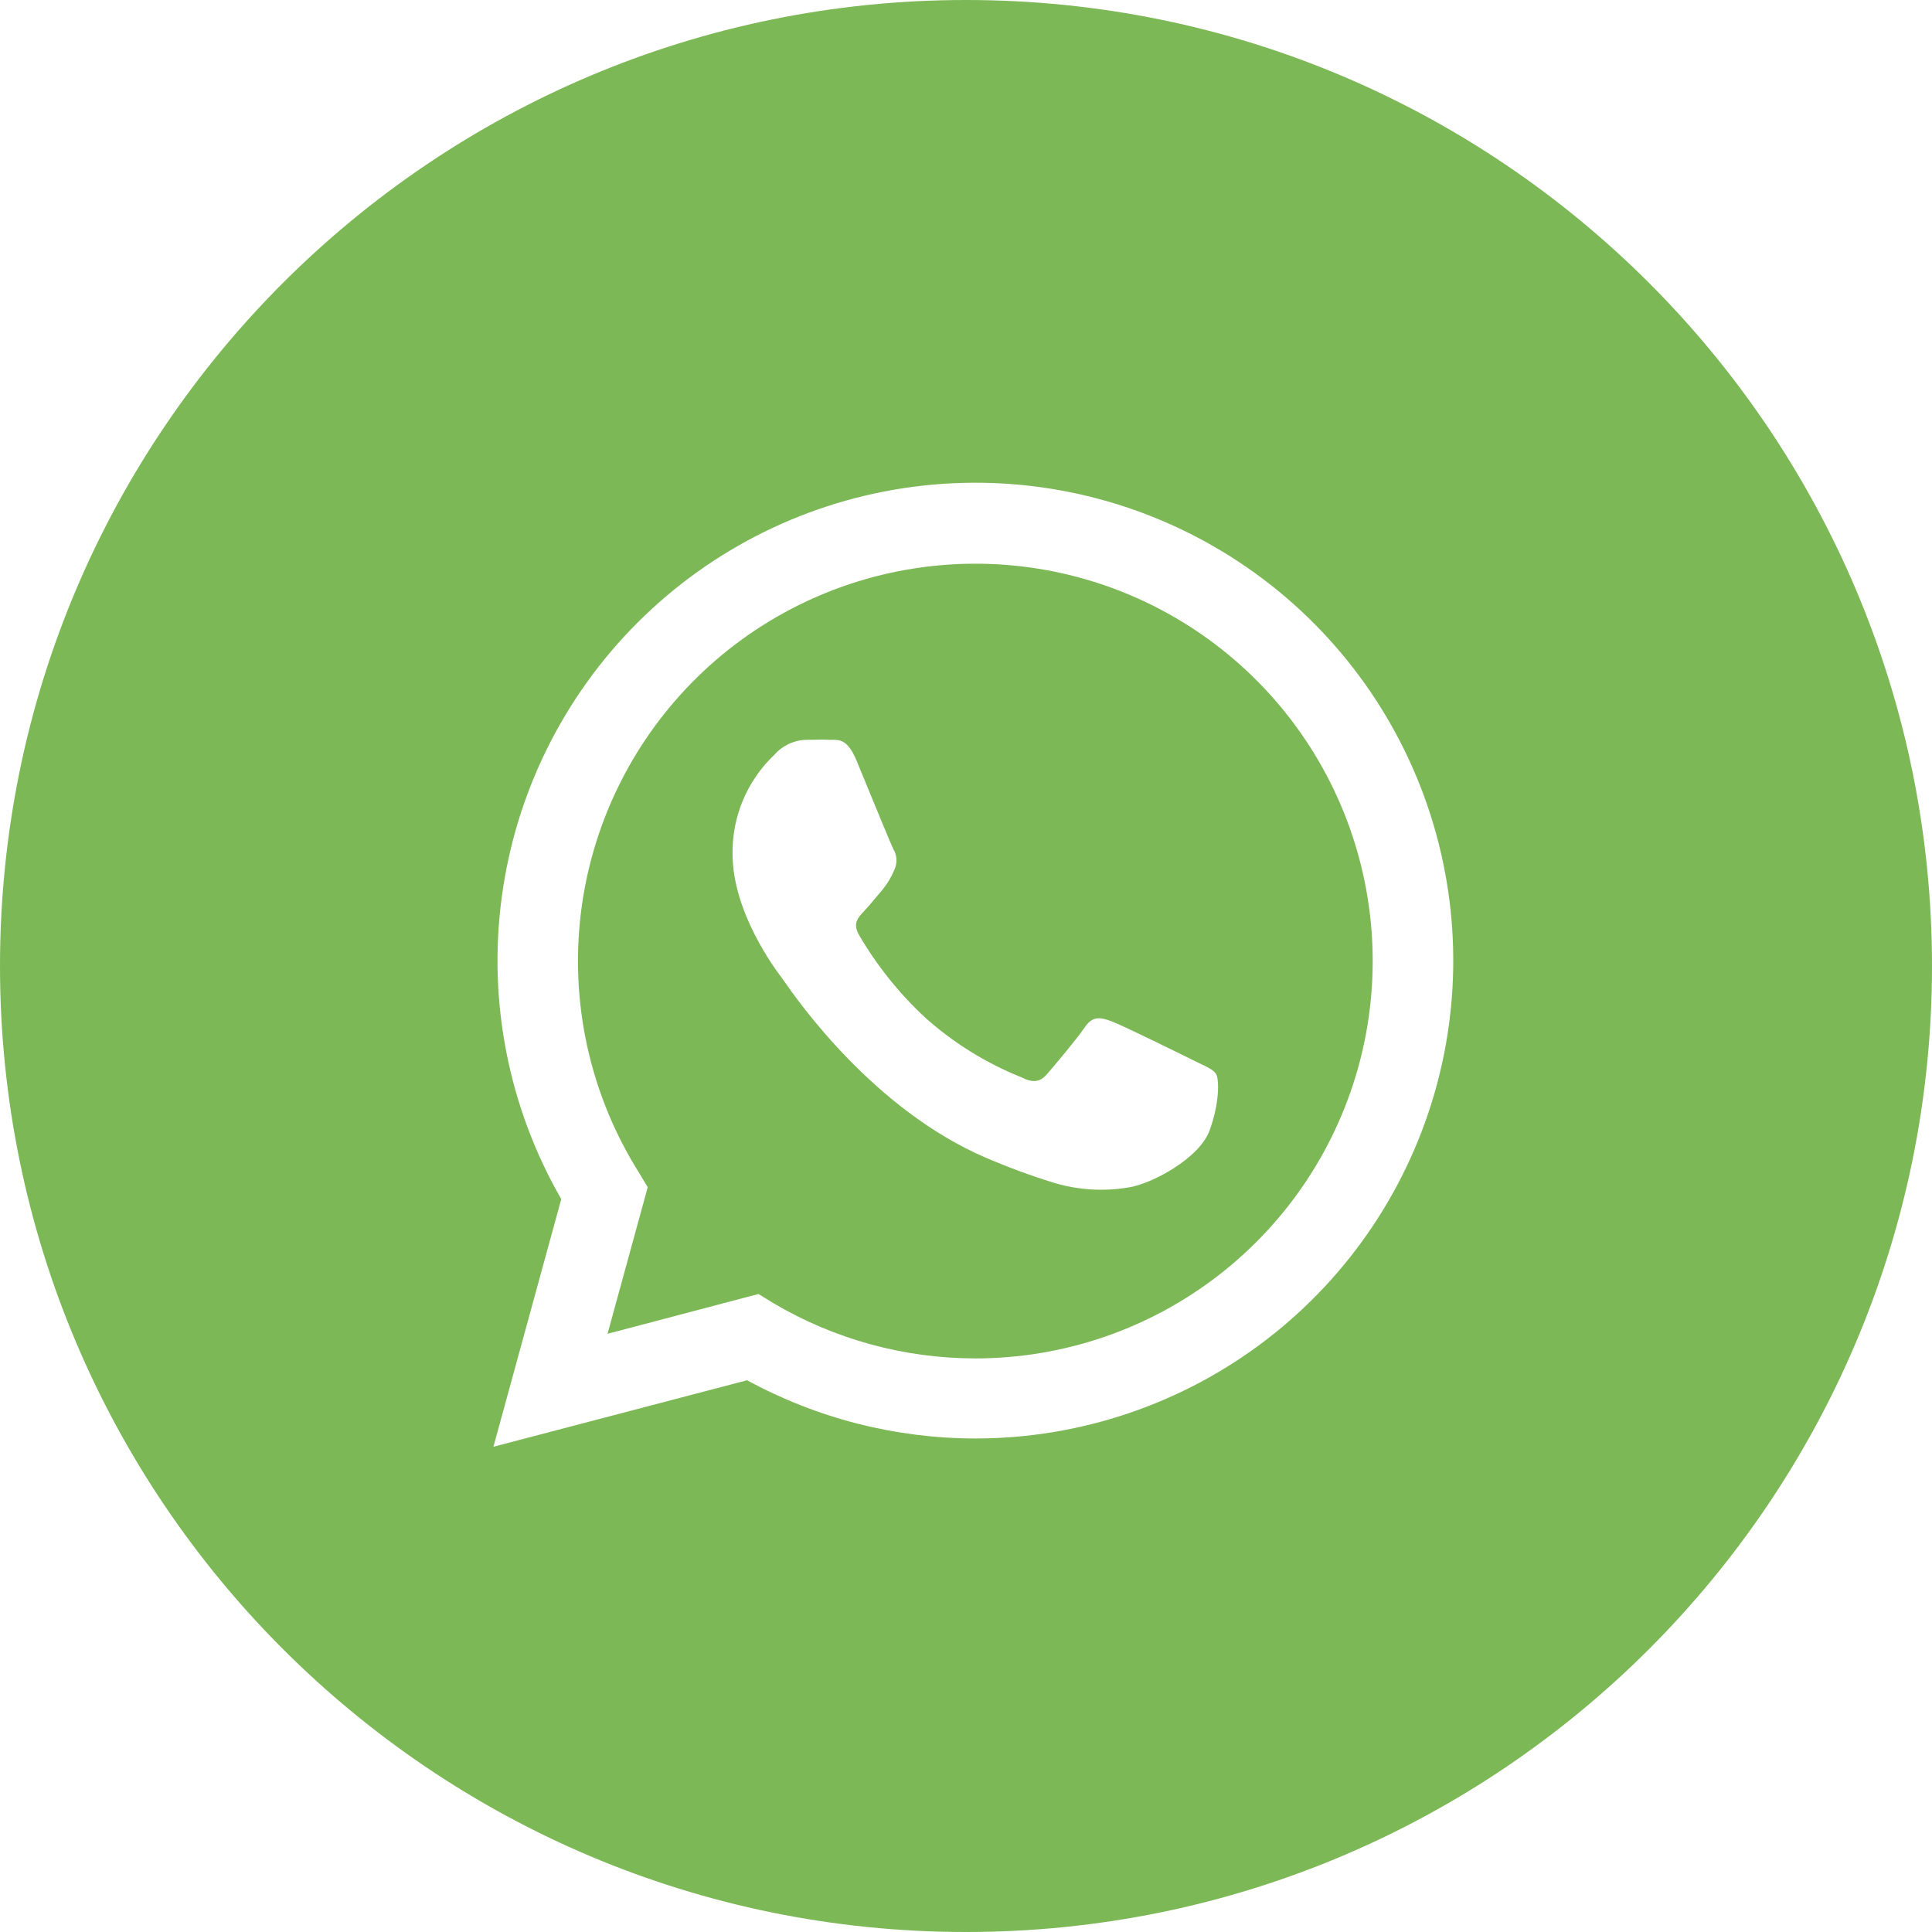 <?xml version="1.0" encoding="UTF-8"?> <svg xmlns="http://www.w3.org/2000/svg" width="215" height="215" viewBox="0 0 215 215" fill="none"> <path fill-rule="evenodd" clip-rule="evenodd" d="M107.5 215C166.871 215 215 166.871 215 107.5C215 48.129 166.871 0 107.5 0C48.129 0 0 48.129 0 107.5C0 166.871 48.129 215 107.5 215ZM54.91 161L62.46 133.44C56.619 123.297 54.287 111.512 55.826 99.909C57.364 88.307 62.687 77.536 70.97 69.266C79.252 60.997 90.032 55.691 101.636 54.17C113.241 52.65 125.024 55.001 135.157 60.858C145.29 66.715 153.208 75.751 157.683 86.565C162.158 97.38 162.941 109.369 159.91 120.673C156.878 131.978 150.202 141.967 140.917 149.092C131.631 156.216 120.254 160.078 108.55 160.08C99.672 160.075 90.936 157.847 83.14 153.6L54.91 161ZM84.41 144L86.03 145C92.843 149.034 100.613 151.165 108.53 151.17C118.334 151.172 127.861 147.915 135.613 141.913C143.365 135.91 148.902 127.501 151.354 118.009C153.806 108.516 153.033 98.478 149.158 89.472C145.283 80.466 138.525 73.003 129.946 68.257C121.368 63.511 111.455 61.75 101.766 63.252C92.078 64.753 83.163 69.432 76.424 76.552C69.684 83.673 65.502 92.831 64.535 102.587C63.567 112.344 65.87 122.145 71.08 130.45L72.08 132.12L67.61 148.43L84.41 144ZM133.511 118.339C134.443 118.786 135.074 119.088 135.34 119.54C135.67 120.09 135.74 122.72 134.6 125.82C133.46 128.92 128.15 131.76 125.6 132.14C122.807 132.615 119.941 132.433 117.23 131.61C114.655 130.812 112.125 129.878 109.65 128.81C97.217 123.447 88.812 111.411 87.193 109.093C87.077 108.926 86.995 108.81 86.95 108.75L86.949 108.749C86.276 107.854 81.52 101.537 81.52 95C81.495 92.945 81.895 90.907 82.696 89.014C83.496 87.121 84.679 85.414 86.17 84C86.62 83.485 87.173 83.071 87.793 82.783C88.413 82.496 89.087 82.341 89.77 82.33C90.067 82.33 90.359 82.324 90.646 82.319C91.211 82.307 91.76 82.297 92.31 82.33C92.419 82.336 92.533 82.335 92.65 82.333C93.422 82.323 94.355 82.31 95.31 84.62C95.581 85.275 95.947 86.165 96.35 87.145C97.583 90.144 99.161 93.982 99.41 94.48C99.619 94.829 99.738 95.225 99.758 95.631C99.777 96.037 99.695 96.442 99.52 96.81C99.188 97.611 98.74 98.359 98.19 99.03C97.938 99.32 97.686 99.622 97.436 99.923C97.021 100.421 96.608 100.918 96.19 101.36C96.172 101.379 96.154 101.398 96.136 101.417C95.484 102.106 94.851 102.776 95.61 104.07C97.604 107.488 100.095 110.592 103 113.28C106.136 116.075 109.732 118.305 113.63 119.87C114.95 120.54 115.74 120.43 116.51 119.54C117.28 118.65 119.81 115.66 120.71 114.33C121.61 113 122.49 113.21 123.71 113.66C124.93 114.11 131.46 117.33 132.79 117.99C133.047 118.117 133.288 118.233 133.511 118.339Z" fill="#7DB857"></path> </svg> 
